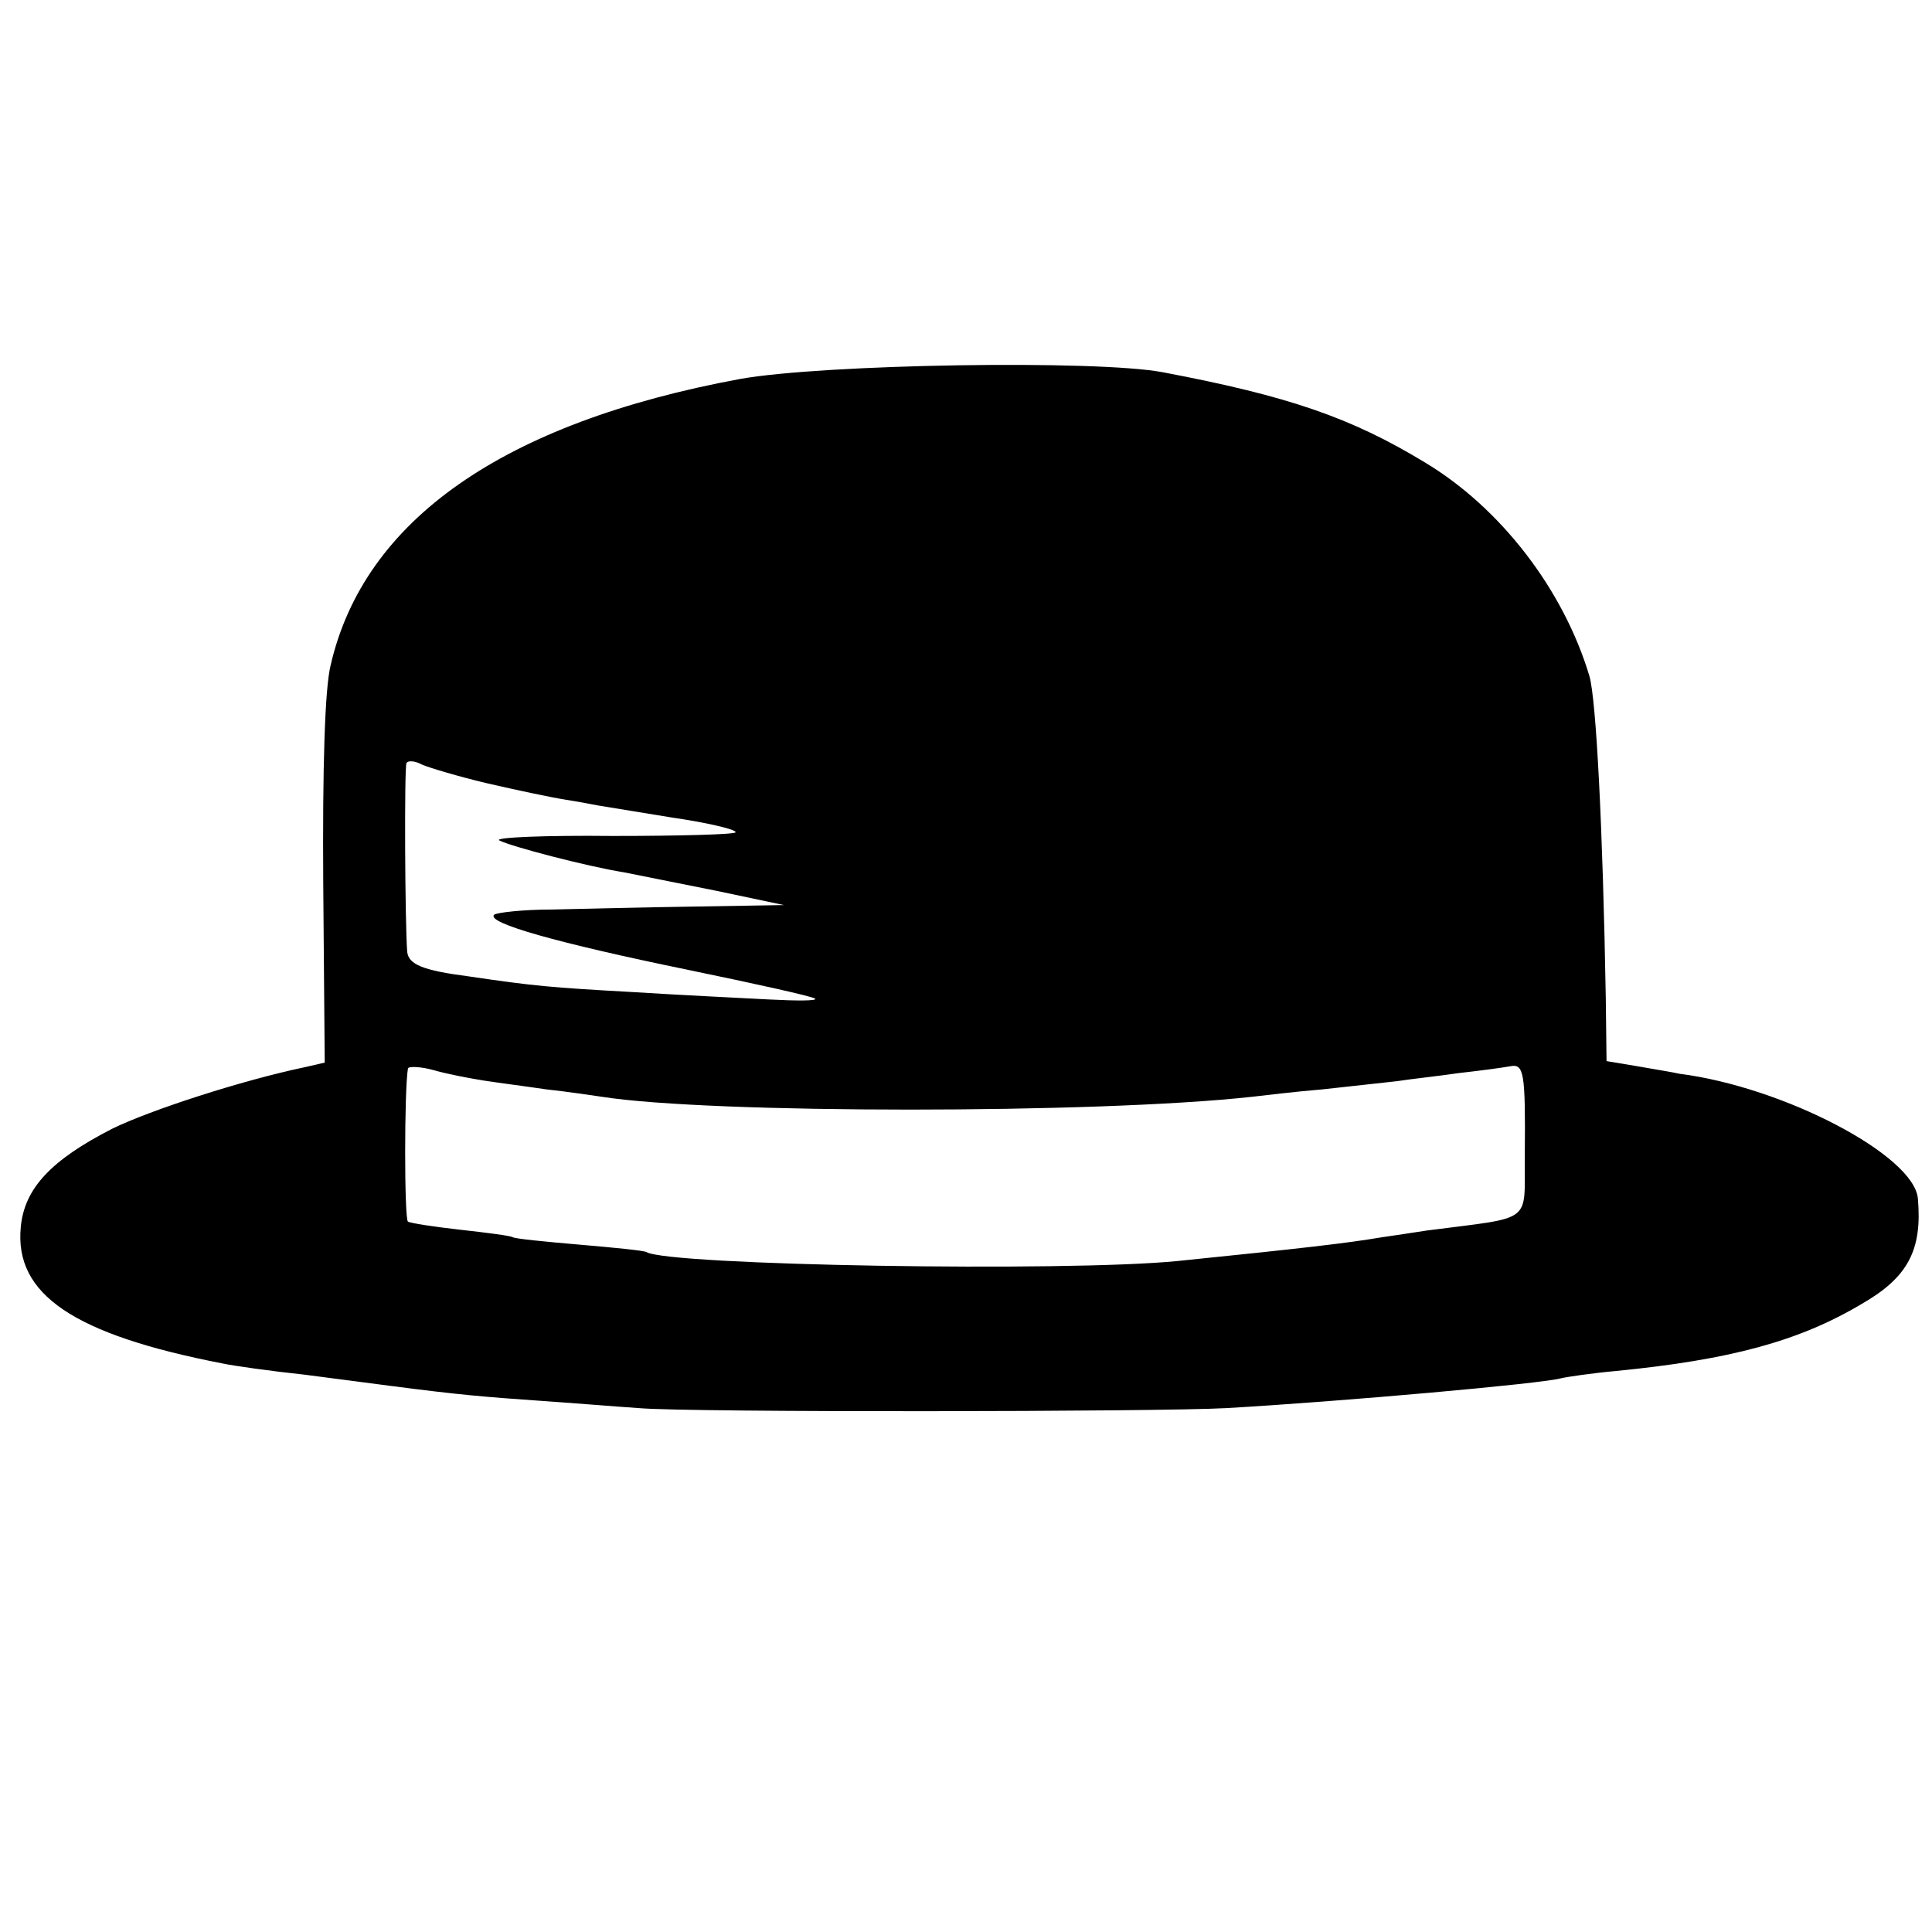 <?xml version="1.0" standalone="no"?>
<!DOCTYPE svg PUBLIC "-//W3C//DTD SVG 20010904//EN"
 "http://www.w3.org/TR/2001/REC-SVG-20010904/DTD/svg10.dtd">
<svg version="1.0" xmlns="http://www.w3.org/2000/svg"
 width="260pt" height="260pt" viewBox="0 0 260 260"
 preserveAspectRatio="xMidYMid meet">
<g transform="translate(0,260) scale(0.1,-0.1)"
fill="#000000" stroke="none">
<path d="M996 2090 c-319 -59 -506 -190 -551 -385 -8 -32 -11 -139 -10 -293
l2 -242 -26 -6 c-86 -18 -209 -58 -260 -83 -82 -42 -118 -80 -123 -132 -9 -91
71 -145 272 -184 14 -3 63 -10 110 -15 47 -6 99 -13 115 -15 92 -12 128 -15
200 -20 44 -3 105 -8 135 -10 68 -6 701 -5 790 0 157 9 425 33 450 40 8 2 42
7 75 10 153 15 246 40 330 90 63 36 82 73 76 142 -5 58 -180 150 -321 168 -8
2 -34 6 -56 10 l-42 7 -1 84 c-4 232 -13 403 -22 434 -35 117 -120 227 -222
288 -99 60 -183 89 -352 121 -89 17 -457 11 -569 -9z m-341 -544 c39 -9 86
-19 105 -22 19 -3 40 -7 45 -8 6 -1 49 -8 98 -16 48 -7 87 -16 87 -20 0 -3
-75 -5 -166 -5 -91 1 -160 -2 -152 -6 15 -8 118 -35 168 -43 19 -4 76 -15 125
-25 l90 -19 -120 -2 c-66 -1 -152 -3 -192 -4 -39 0 -74 -4 -78 -7 -11 -11 85
-38 260 -74 92 -19 169 -36 172 -39 3 -3 -25 -3 -63 -1 -38 2 -121 6 -184 10
-108 6 -131 8 -219 21 -62 8 -81 16 -83 33 -3 38 -4 247 -1 254 2 4 12 3 21
-2 9 -4 49 -16 87 -25z m-5 -400 c19 -3 58 -8 85 -12 28 -3 61 -8 75 -10 146
-23 667 -23 875 0 17 2 59 7 95 10 36 4 81 9 100 11 19 3 57 7 84 11 27 3 57
7 68 9 19 4 21 -8 20 -120 -1 -93 14 -82 -132 -101 -19 -3 -46 -7 -60 -9 -47
-8 -108 -15 -275 -32 -151 -15 -685 -6 -715 12 -3 2 -43 6 -90 10 -47 4 -87 8
-90 10 -3 2 -34 6 -70 10 -36 4 -68 9 -71 11 -5 3 -5 178 0 206 0 3 16 3 34
-2 17 -5 48 -11 67 -14z"/>
</g>
</svg>
